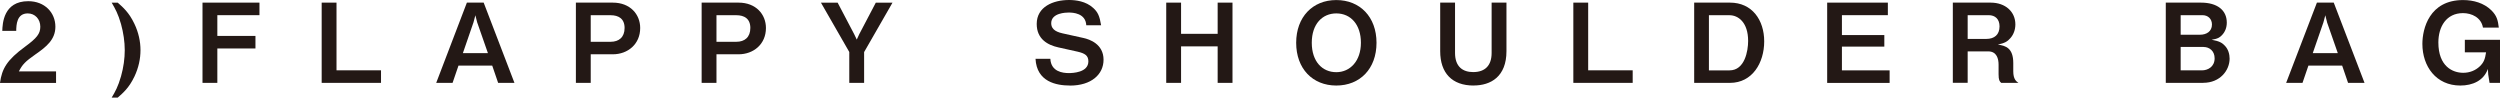 <?xml version="1.0" encoding="UTF-8"?><svg id="b" xmlns="http://www.w3.org/2000/svg" viewBox="0 0 524.06 20.46"><g id="c"><g><path d="m0,17.37c.41-2.99,1.45-4.79,5.25-7.58,2.46-1.8,3.2-2.72,3.2-4.19,0-1.59-1.11-2.79-2.63-2.79-2.33,0-2.4,2.42-2.42,3.66H.48c.05-1.5.23-6.22,5.44-6.22,3.46,0,5.69,2.4,5.69,5.35,0,2.7-1.91,4.22-4.1,5.74-2.26,1.57-2.83,2.21-3.55,3.62h7.79v2.42H0Z" style="fill:#231815;"/><path d="m28.16,16.08c-1.11,2.33-2.37,3.41-3.48,4.38h-1.27c.74-1.24,1.34-2.3,1.96-4.47.53-1.87.78-3.73.78-5.48s-.28-3.64-.78-5.46c-.62-2.17-1.22-3.23-1.96-4.49h1.27c1.11.97,2.37,2.07,3.48,4.4.9,1.87,1.29,3.78,1.29,5.55s-.37,3.64-1.29,5.58Z" style="fill:#231815;"/><path d="m45.56,3.18v4.35h7.99v2.63h-7.99v7.21h-3.11V.55h11.94v2.63h-8.82Z" style="fill:#231815;"/><path d="m67.43,17.37V.55h3.11v14.19h9.33v2.63h-12.44Z" style="fill:#231815;"/><path d="m104.42,17.37l-1.24-3.62h-7.07l-1.24,3.62h-3.43L97.87.55h3.52l6.45,16.82h-3.43Zm-4.4-12.7l-.37-1.47-.39,1.47-2.23,6.47h5.25l-2.26-6.47Z" style="fill:#231815;"/><path d="m128.46,11.38h-4.63v5.99h-3.11V.55h7.74c3.66,0,5.74,2.47,5.74,5.32,0,3.39-2.6,5.51-5.74,5.51Zm-.46-8.2h-4.17v5.58h4.17c1.73,0,2.93-.94,2.93-2.9s-1.29-2.67-2.93-2.67Z" style="fill:#231815;"/><path d="m154.82,11.38h-4.63v5.99h-3.11V.55h7.74c3.66,0,5.74,2.47,5.74,5.32,0,3.39-2.6,5.51-5.74,5.51Zm-.46-8.2h-4.17v5.58h4.17c1.73,0,2.93-.94,2.93-2.9s-1.29-2.67-2.93-2.67Z" style="fill:#231815;"/><path d="m181.14,10.9v6.47h-3.11v-6.47l-5.94-10.34h3.5l3.46,6.59.55,1.15.53-1.15,3.46-6.59h3.5l-5.94,10.34Z" style="fill:#231815;"/><path d="m224.3,17.93c-2.88,0-6.98-.78-7.23-5.6h3.11c.14,2.7,2.6,2.99,3.85,2.99.78,0,4.12-.09,4.12-2.46,0-1.22-.74-1.68-2.26-2.03l-4.05-.9c-2.17-.48-4.52-1.71-4.52-4.91,0-3.62,3.48-5.02,6.77-5.02,1.41,0,3.53.25,5.07,1.66.97.88,1.34,1.68,1.66,3.64h-3.11c-.12-2.54-2.81-2.67-3.66-2.67-.55,0-3.69.05-3.69,2.24,0,.97.58,1.73,2.37,2.12l4.38.97c1.29.28,4.22,1.27,4.22,4.56,0,3.09-2.58,5.42-7.03,5.42Z" style="fill:#231815;"/><path d="m255.25,17.37v-7.65h-7.67v7.65h-3.11V.55h3.11v6.54h7.67V.55h3.11v16.82h-3.11Z" style="fill:#231815;"/><path d="m280.12,17.93c-4.98,0-8.41-3.55-8.41-8.96s3.46-8.96,8.41-8.96,8.43,3.52,8.43,8.96-3.46,8.96-8.43,8.96Zm0-15.12c-2.88,0-5.14,2.17-5.14,6.15s2.24,6.17,5.14,6.17,5.16-2.35,5.16-6.17-2.14-6.15-5.16-6.15Z" style="fill:#231815;"/><path d="m308.9,17.93c-4.52,0-7-2.63-7-7.19V.55h3.11v10.55c0,2.9,1.64,4.01,3.8,4.01,2.53,0,3.87-1.41,3.87-4.01V.55h3.11v10.18c0,5.32-3.27,7.19-6.89,7.19Z" style="fill:#231815;"/><path d="m329.81,17.37V.55h3.11v14.19h9.33v2.63h-12.44Z" style="fill:#231815;"/><path d="m362.65,17.37h-7.51V.55h7.51c4.63,0,7.17,3.64,7.17,8.13s-2.49,8.69-7.17,8.69Zm-.09-14.19h-4.33v11.57h4.33c3.18,0,3.89-4.06,3.89-6.17,0-3.92-2.1-5.39-3.89-5.39Z" style="fill:#231815;"/><path d="m383.02,17.37V.55h12.72v2.63h-9.63v4.17h8.89v2.42h-8.89v4.98h10v2.63h-13.09Z" style="fill:#231815;"/><path d="m419.5,17.37c-.35-.32-.55-.58-.55-1.8v-2.03c0-1.2-.37-2.77-2.17-2.77h-4.31v6.59h-3.11V.55h7.93c3.13,0,5.18,1.94,5.18,4.56,0,1.11-.37,2.12-1.04,2.88-.64.74-1.2,1.04-2.63,1.36,1.64.23,3.23.71,3.23,3.87v1.71c0,1.68.62,2.12,1.08,2.44h-3.62Zm-2.63-14.19h-4.4v4.98h3.89c1.73,0,2.79-.9,2.79-2.63,0-1.52-.9-2.35-2.28-2.35Z" style="fill:#231815;"/><path d="m461.86,17.37h-7.86V.55h7.37c3.41,0,5.42,1.57,5.42,4.19,0,1.06-.37,1.94-.97,2.58-.53.58-.97.81-2.21,1.01,1.64.3,2.19.64,2.76,1.24.74.76,1.01,1.8,1.01,2.72,0,2.44-1.98,5.07-5.53,5.07Zm-.18-14.19h-4.56v4.1h4.05c1.36,0,2.51-.69,2.51-2.14,0-1.17-.81-1.96-2-1.96Zm.25,6.66h-4.81v4.91h4.45c1.24,0,2.67-.74,2.67-2.53,0-1.52-1.08-2.37-2.3-2.37Z" style="fill:#231815;"/><path d="m492.21,17.37l-1.24-3.62h-7.07l-1.24,3.62h-3.43l6.45-16.82h3.53l6.45,16.82h-3.43Zm-4.4-12.7l-.37-1.47-.39,1.47-2.24,6.47h5.25l-2.26-6.47Z" style="fill:#231815;"/><path d="m521.87,17.37l-.28-1.77-.07-1.15c-.88,2.46-3.2,3.48-5.78,3.48-5.07,0-7.95-4.01-7.95-8.73,0-3.16,1.45-9.19,8.53-9.19,2.19,0,4.36.62,5.92,2.14,1.15,1.15,1.38,2.05,1.57,3.64h-3.32c-.37-2.12-2.35-3.04-4.19-3.04-3.48,0-5.16,2.83-5.16,6.15,0,5.02,3,6.36,5.21,6.36,1.34,0,2.56-.48,3.48-1.36.83-.81,1.08-1.45,1.31-2.93h-4.45v-2.63h7.37v9.03h-2.19Z" style="fill:#231815;"/></g></g></svg>